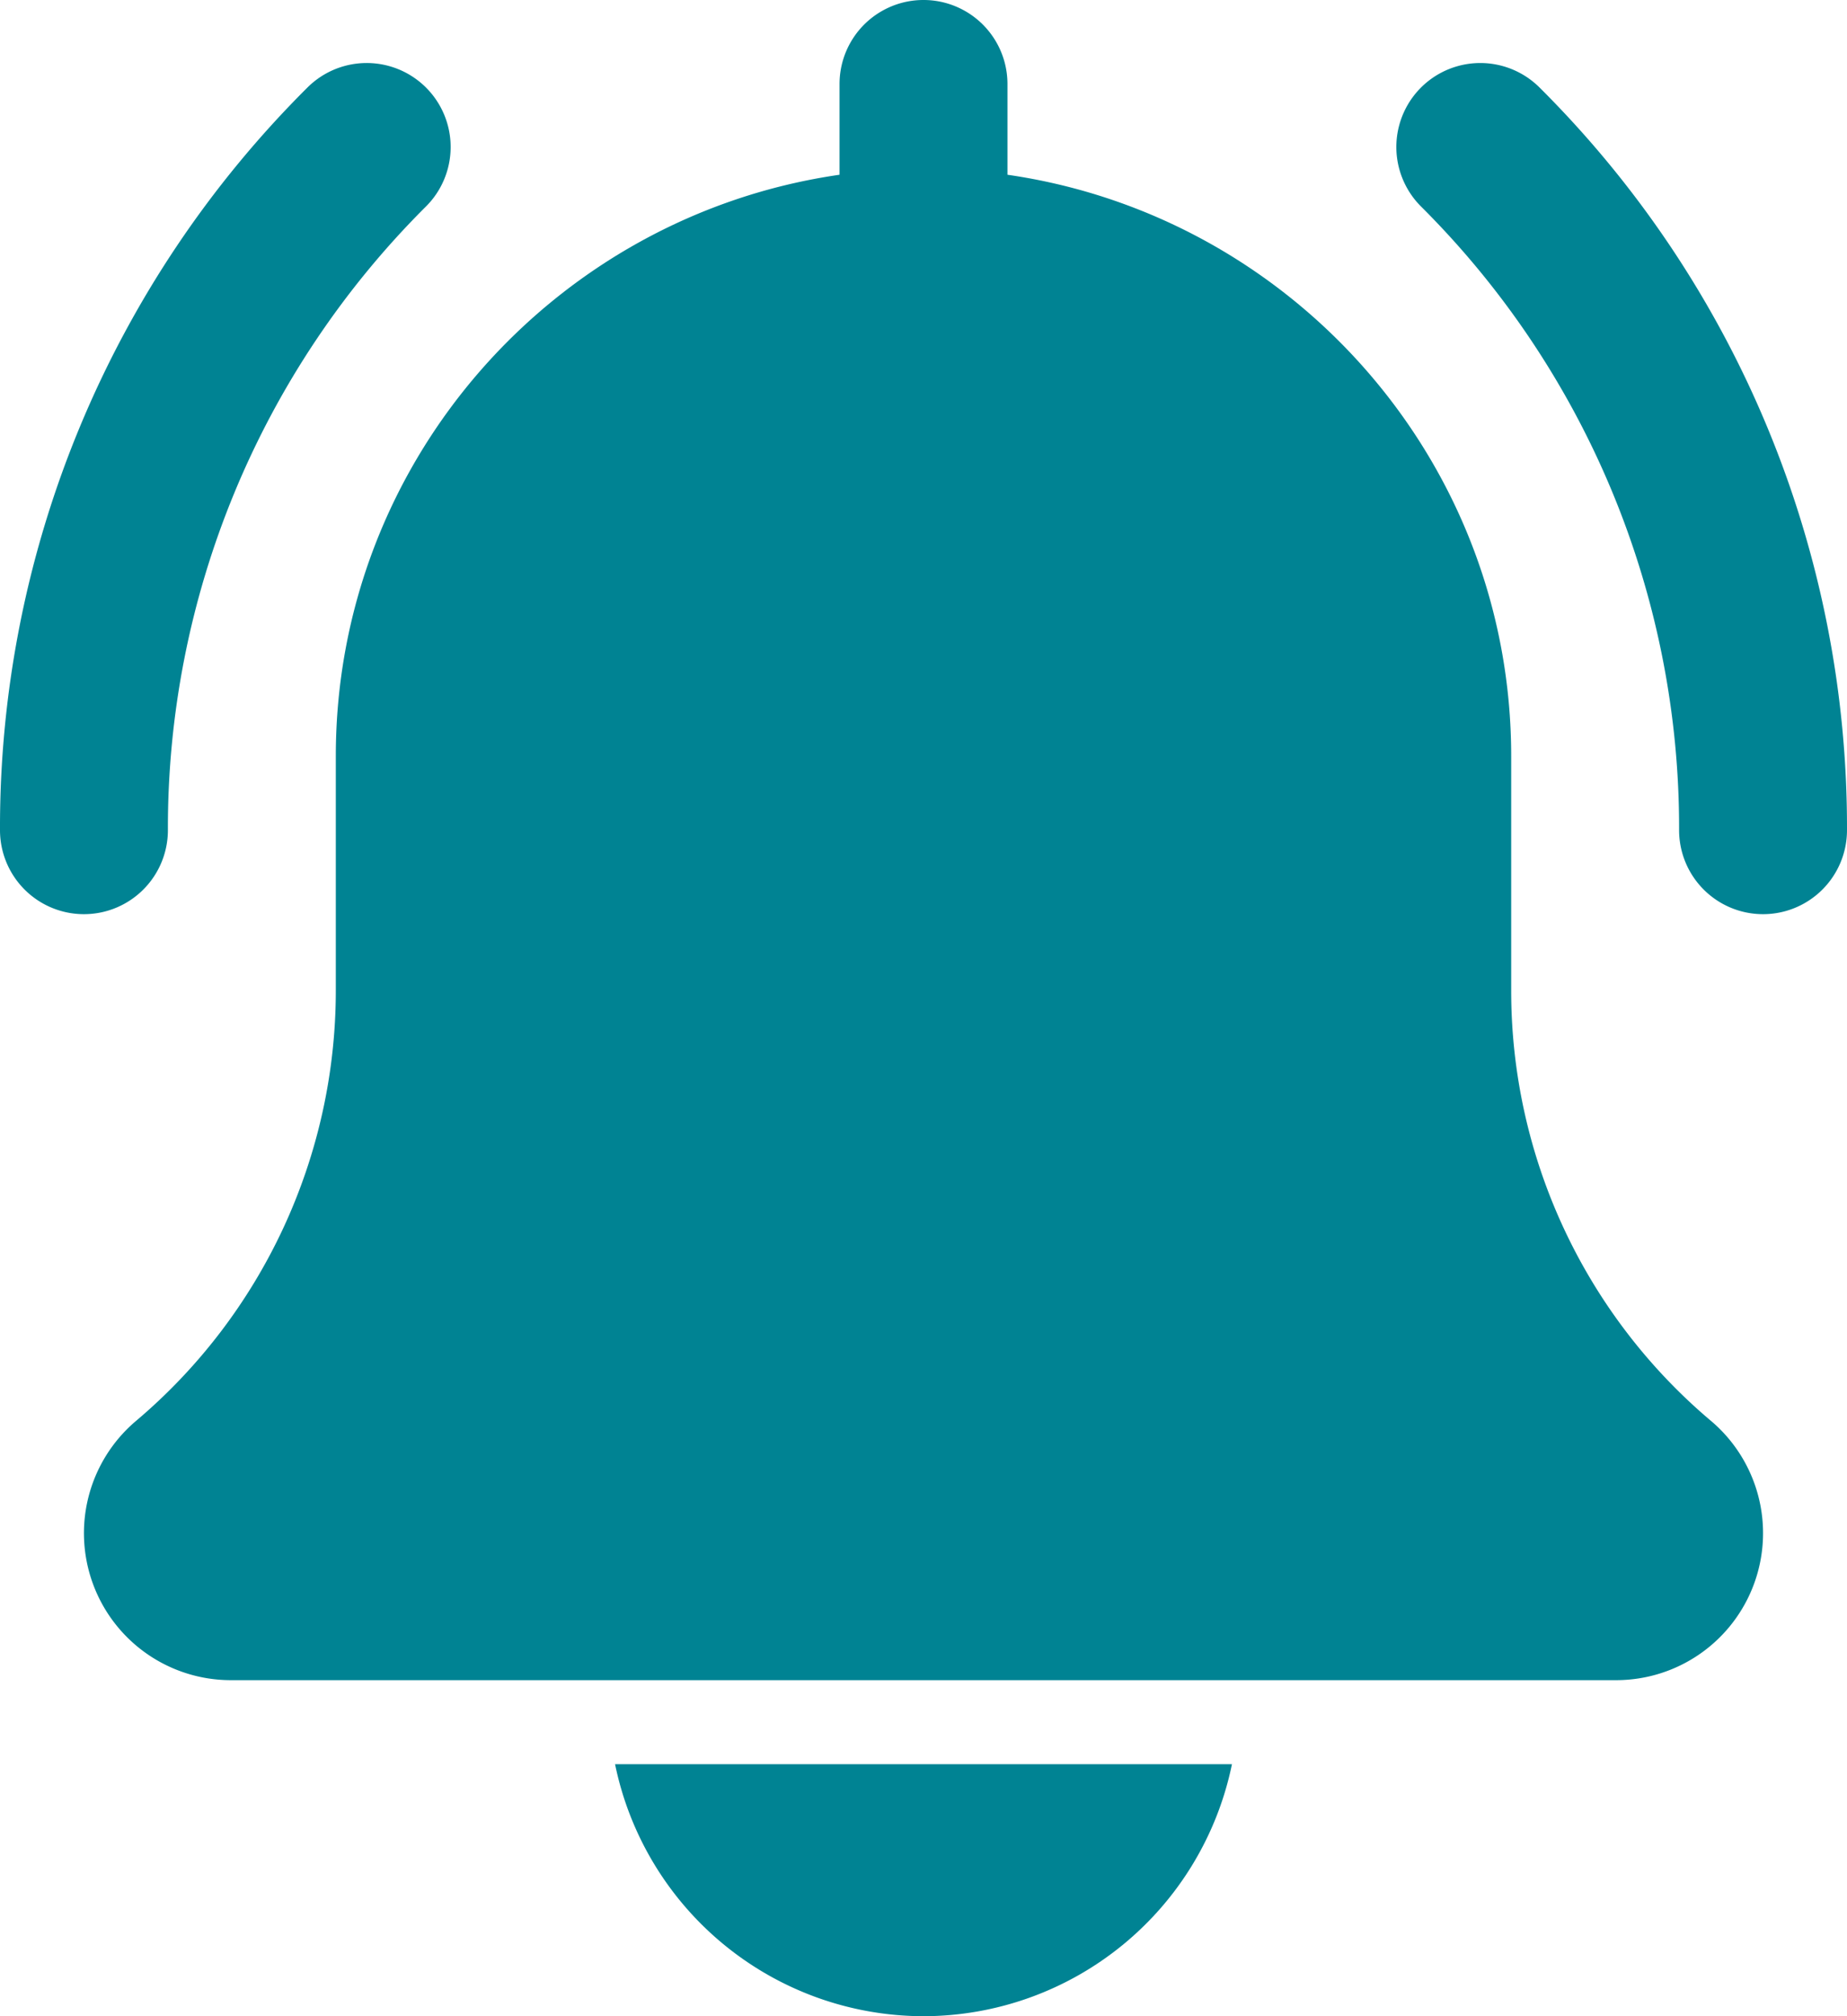 <svg xmlns="http://www.w3.org/2000/svg" viewBox="0 0 469.332 512"><defs><style>.cls-1{fill:#008393;}</style></defs><g id="Layer_2" data-name="Layer 2"><g id="Layer_1-2" data-name="Layer 1"><path class="cls-1" d="M448,232.148a21.337,21.337,0,0,1-21.332-21.332,222.587,222.587,0,0,0-65.6-158.4A21.329,21.329,0,0,1,391.23,22.25a264.9,264.9,0,0,1,78.1,188.566A21.337,21.337,0,0,1,448,232.148Zm-426.668,0A21.339,21.339,0,0,1,0,210.816,264.922,264.922,0,0,1,78.1,22.25a21.329,21.329,0,0,1,30.164,30.164,222.544,222.544,0,0,0-65.6,158.4A21.34,21.34,0,0,1,21.332,232.148ZM434.754,360.812A142.888,142.888,0,0,1,384,251.477V192c0-75.07-55.766-137.215-128-147.625V21.332a21.334,21.334,0,0,0-42.668,0V44.375c-72.254,10.41-128,72.555-128,147.625v59.477a143.051,143.051,0,0,1-50.941,109.5,37.327,37.327,0,0,0,24.277,65.688h352a37.333,37.333,0,0,0,24.086-65.856ZM234.668,512a80.133,80.133,0,0,0,78.379-64H156.289A80.126,80.126,0,0,0,234.668,512Z"/></g></g></svg>